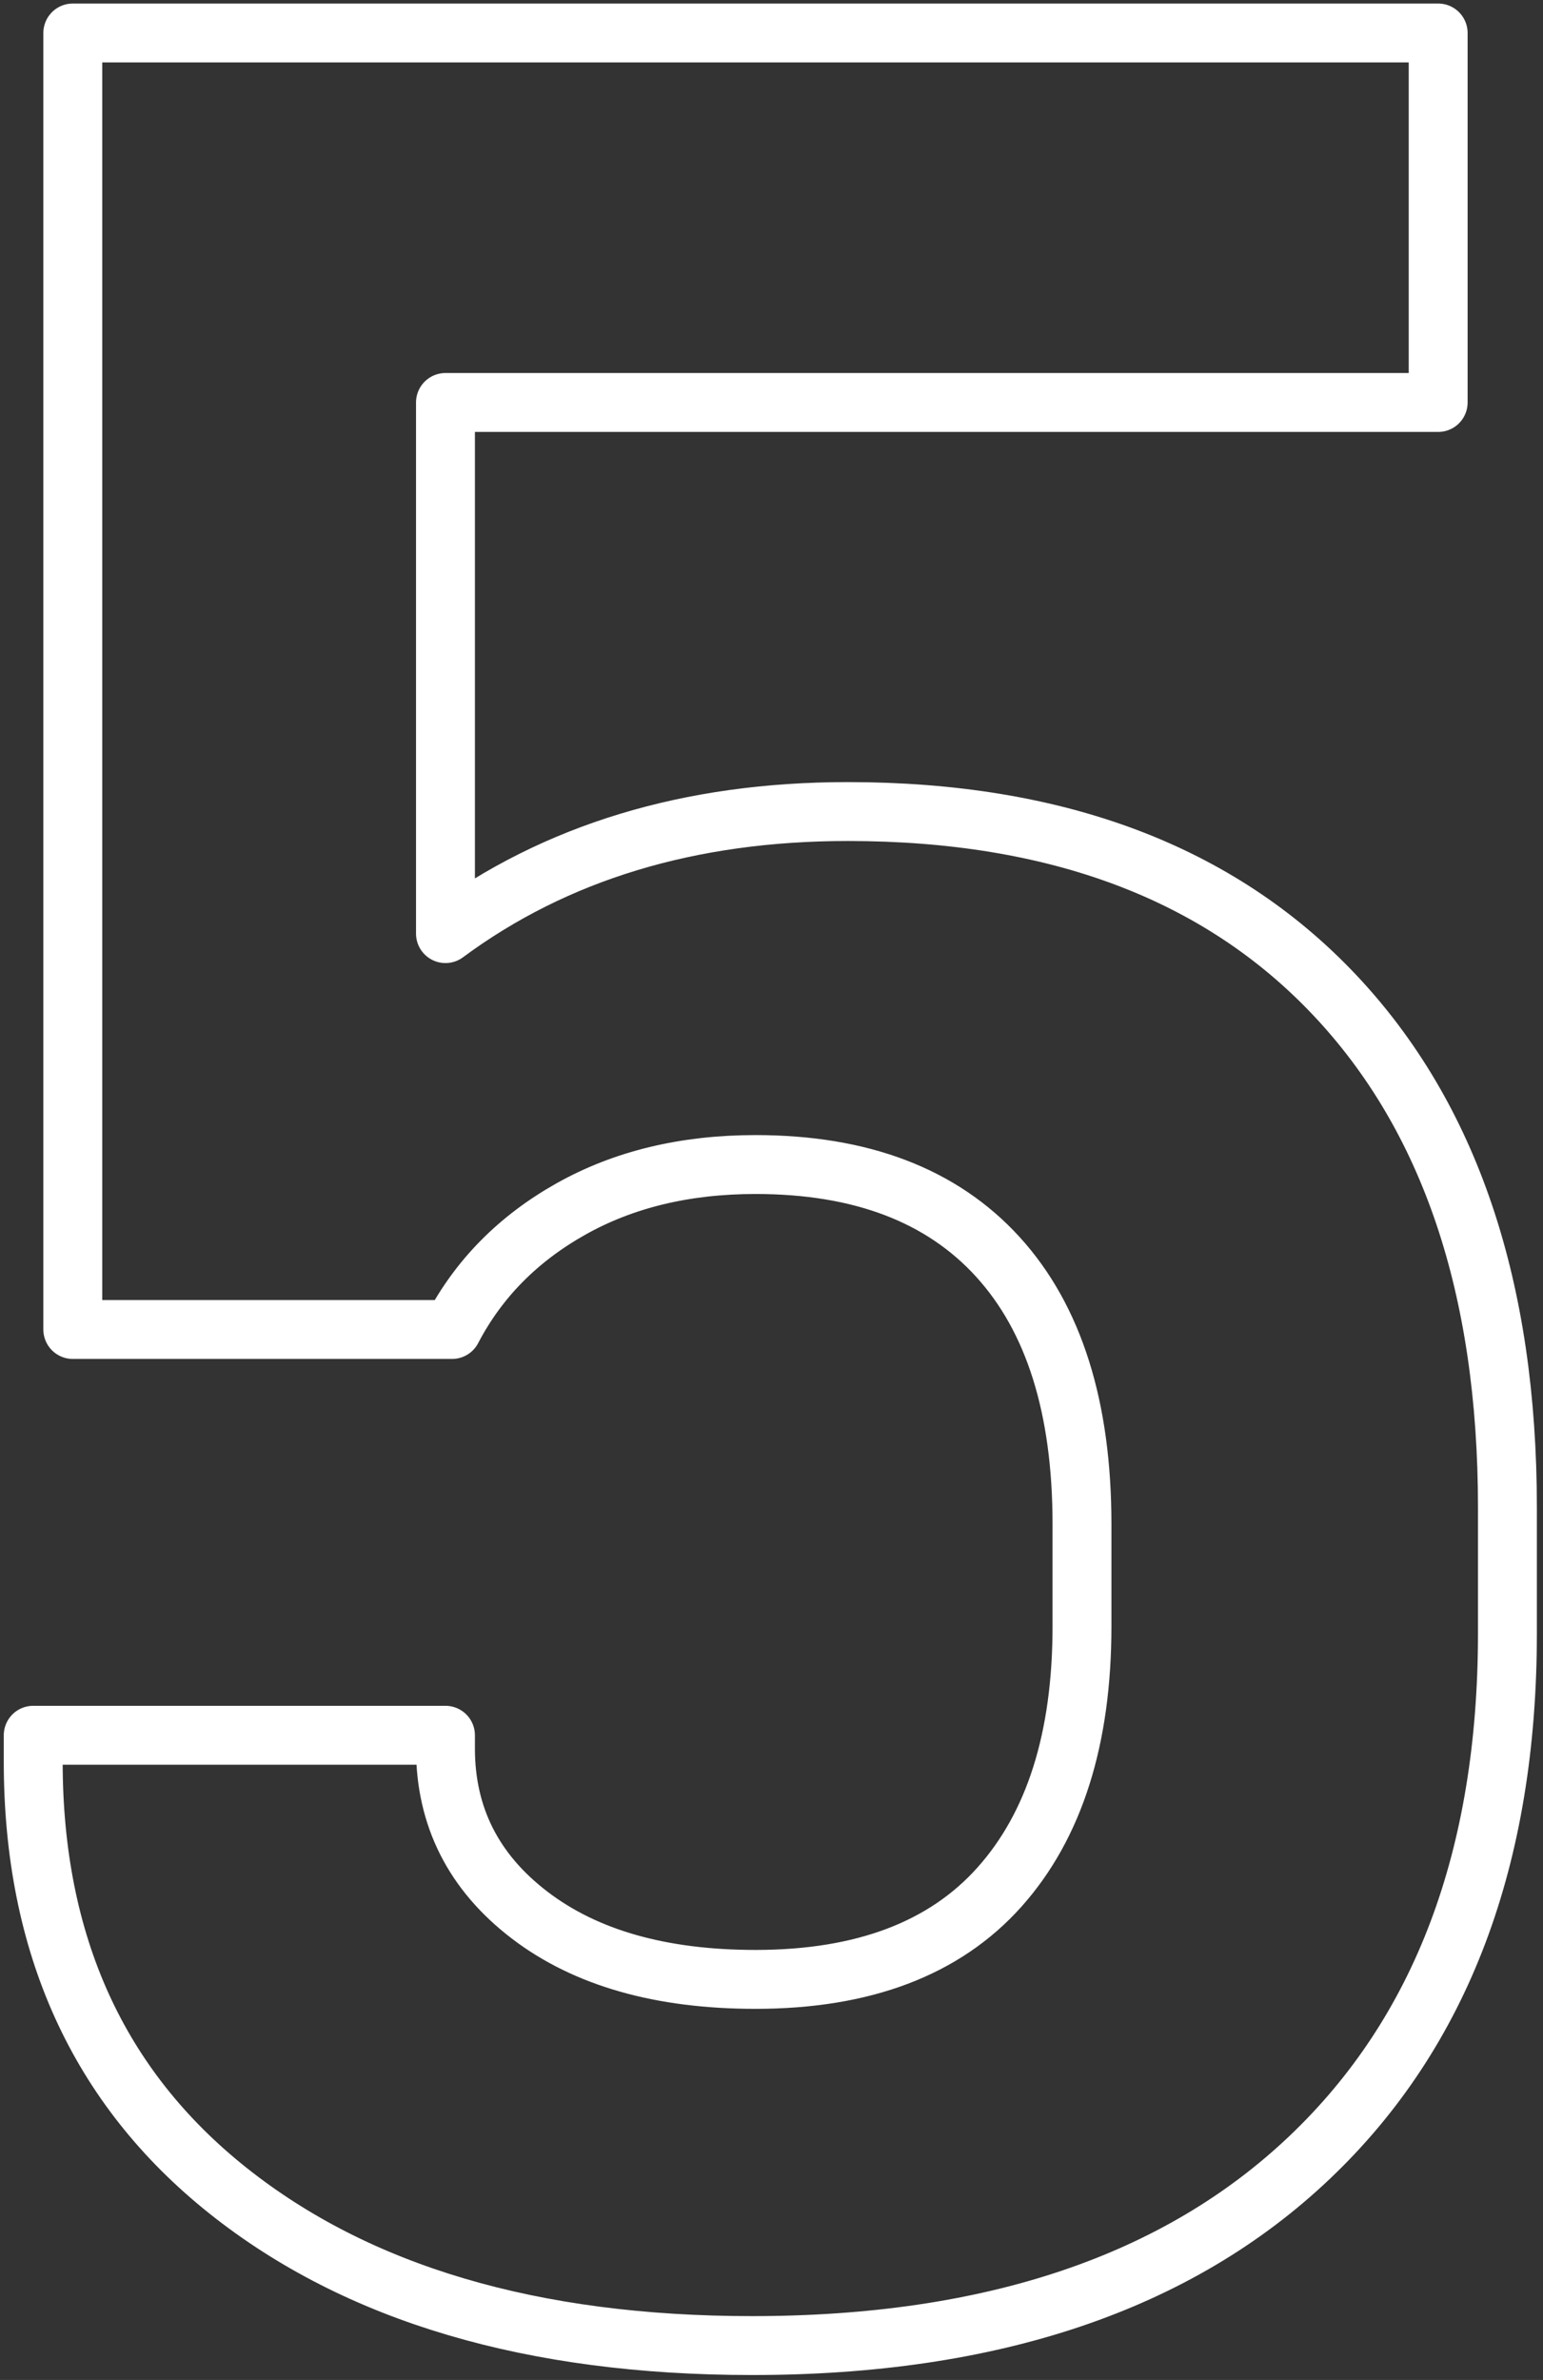 <?xml version="1.0" encoding="UTF-8"?>
<svg width="131px" height="202px" viewBox="0 0 131 202" version="1.1" xmlns="http://www.w3.org/2000/svg" xmlns:xlink="http://www.w3.org/1999/xlink">
    <rect x="0" y="0" width="131" height="202" fill="#333333" stroke="none"/>
    <title>Path Copy</title>
    <g id="Page-1" stroke="none" stroke-width="1" fill="none" fill-rule="evenodd" stroke-linejoin="round">
        <g id="5" transform="translate(-247.18, 2.8)" fill-rule="nonzero" stroke="#FFFFFF" stroke-width="5">
            <path d="M266.52,183.12 C277.533,191.893 292.373,196.28 311.04,196.28 C331.387,196.28 347.16,190.96 358.36,180.32 C369.56,169.68 375.16,154.84 375.16,135.8 L375.16,125.16 C375.16,106.493 370.26,91.98 360.46,81.62 C350.66,71.26 336.893,66.08 319.16,66.08 C305.72,66.08 294.333,69.533 285,76.44 L285,31.36 L369.28,31.36 L369.28,0 L253.36,0 L253.36,110.04 L285.56,110.04 C287.8,105.747 291.16,102.34 295.64,99.82 C300.12,97.3 305.347,96.04 311.32,96.04 C320.28,96.04 327.14,98.653 331.9,103.88 C336.66,109.107 339.04,116.667 339.04,126.56 L339.04,135.24 C339.04,144.76 336.707,152.133 332.04,157.36 C327.373,162.587 320.467,165.2 311.32,165.2 C303.293,165.2 296.9,163.38 292.14,159.74 C287.38,156.1 285,151.387 285,145.6 L285,144.48 L250,144.48 L250,146.72 C250,162.213 255.507,174.347 266.52,183.12 Z" id="Path-Copy"></path>
        </g>
    </g>
</svg>